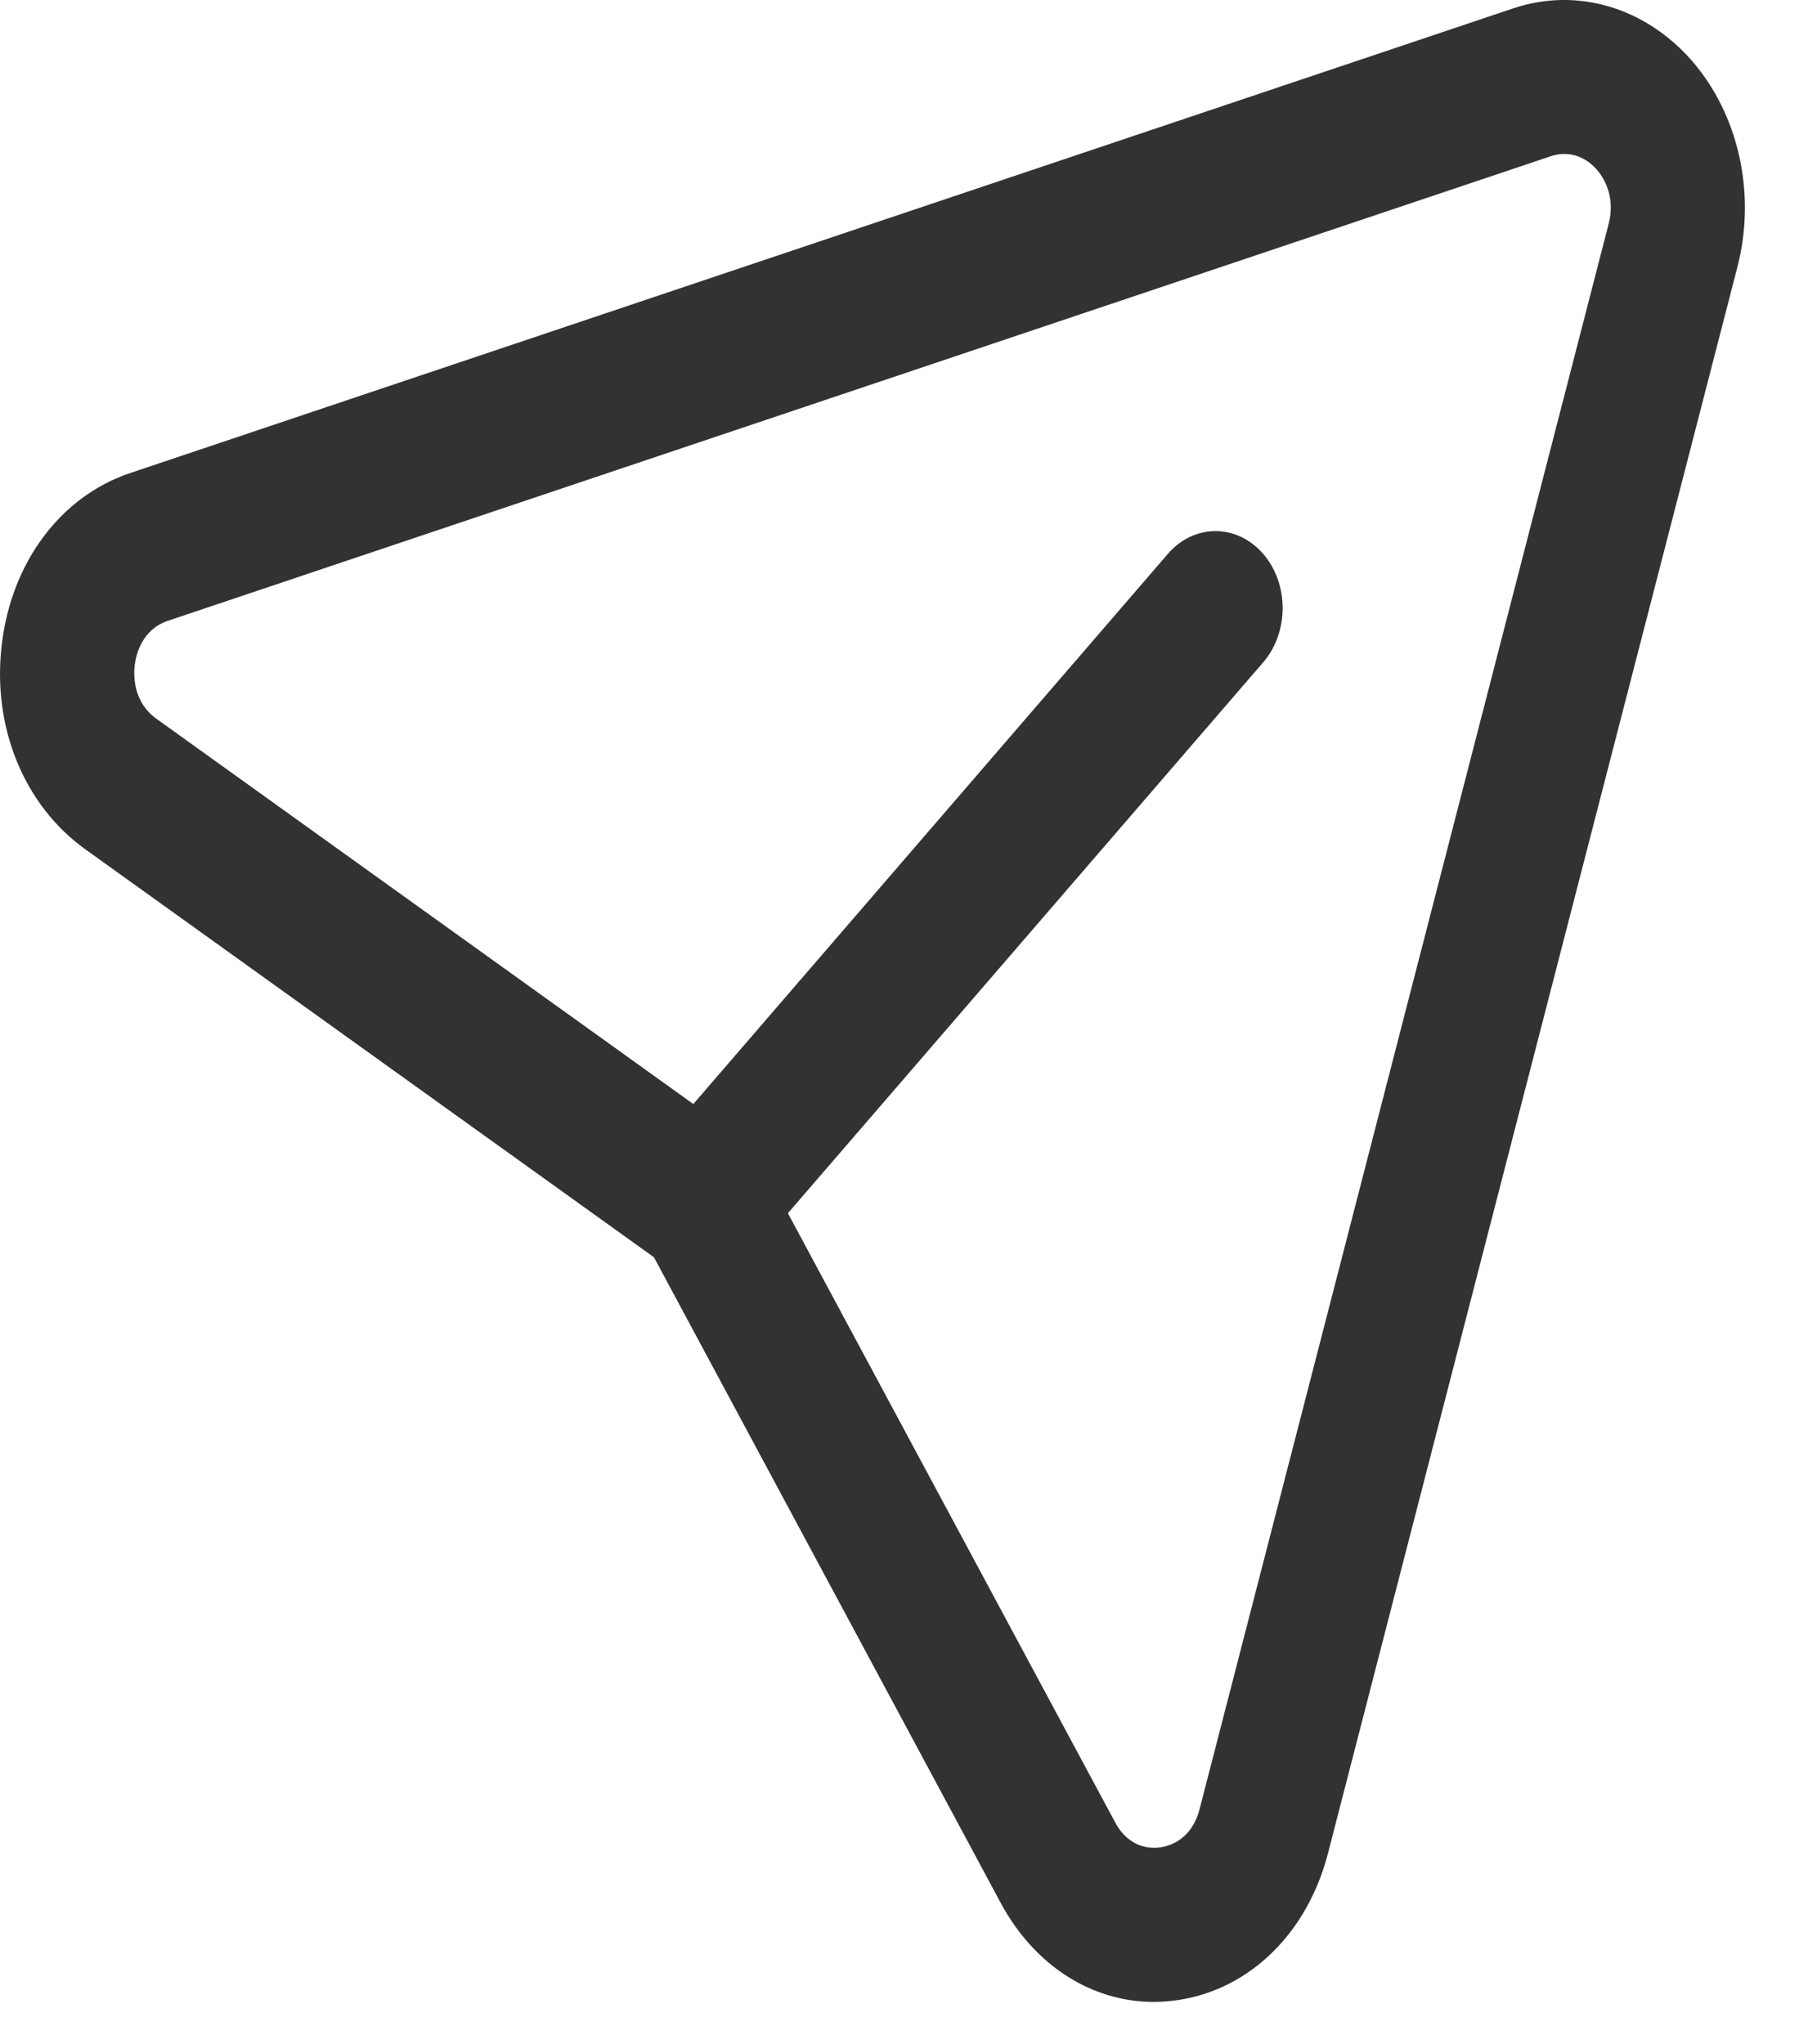 <svg width="23" height="26" viewBox="0 0 23 26" fill="none" xmlns="http://www.w3.org/2000/svg">
<path fill-rule="evenodd" clip-rule="evenodd" d="M10.023 15.432L14.186 23.18C14.368 23.519 14.653 23.515 14.768 23.497C14.883 23.479 15.159 23.398 15.26 23.013L20.465 2.844C20.556 2.487 20.389 2.244 20.314 2.158C20.241 2.072 20.033 1.888 19.731 1.986L2.137 7.896C1.803 8.008 1.73 8.33 1.714 8.461C1.698 8.596 1.694 8.929 1.989 9.142L8.82 14.043L14.856 7.046C15.187 6.662 15.727 6.658 16.063 7.038C16.399 7.418 16.401 8.04 16.07 8.424L10.023 15.432ZM14.679 25.464C13.887 25.464 13.161 25.002 12.732 24.208L8.319 15.992L1.084 10.802C0.304 10.241 -0.104 9.244 0.023 8.195C0.148 7.146 0.775 6.313 1.656 6.017L19.251 0.106C20.06 -0.165 20.928 0.092 21.524 0.774C22.121 1.462 22.343 2.467 22.101 3.4L16.895 23.568C16.635 24.582 15.906 25.299 14.994 25.439C14.887 25.455 14.784 25.464 14.679 25.464Z" fill="#323232"/>
</svg>

